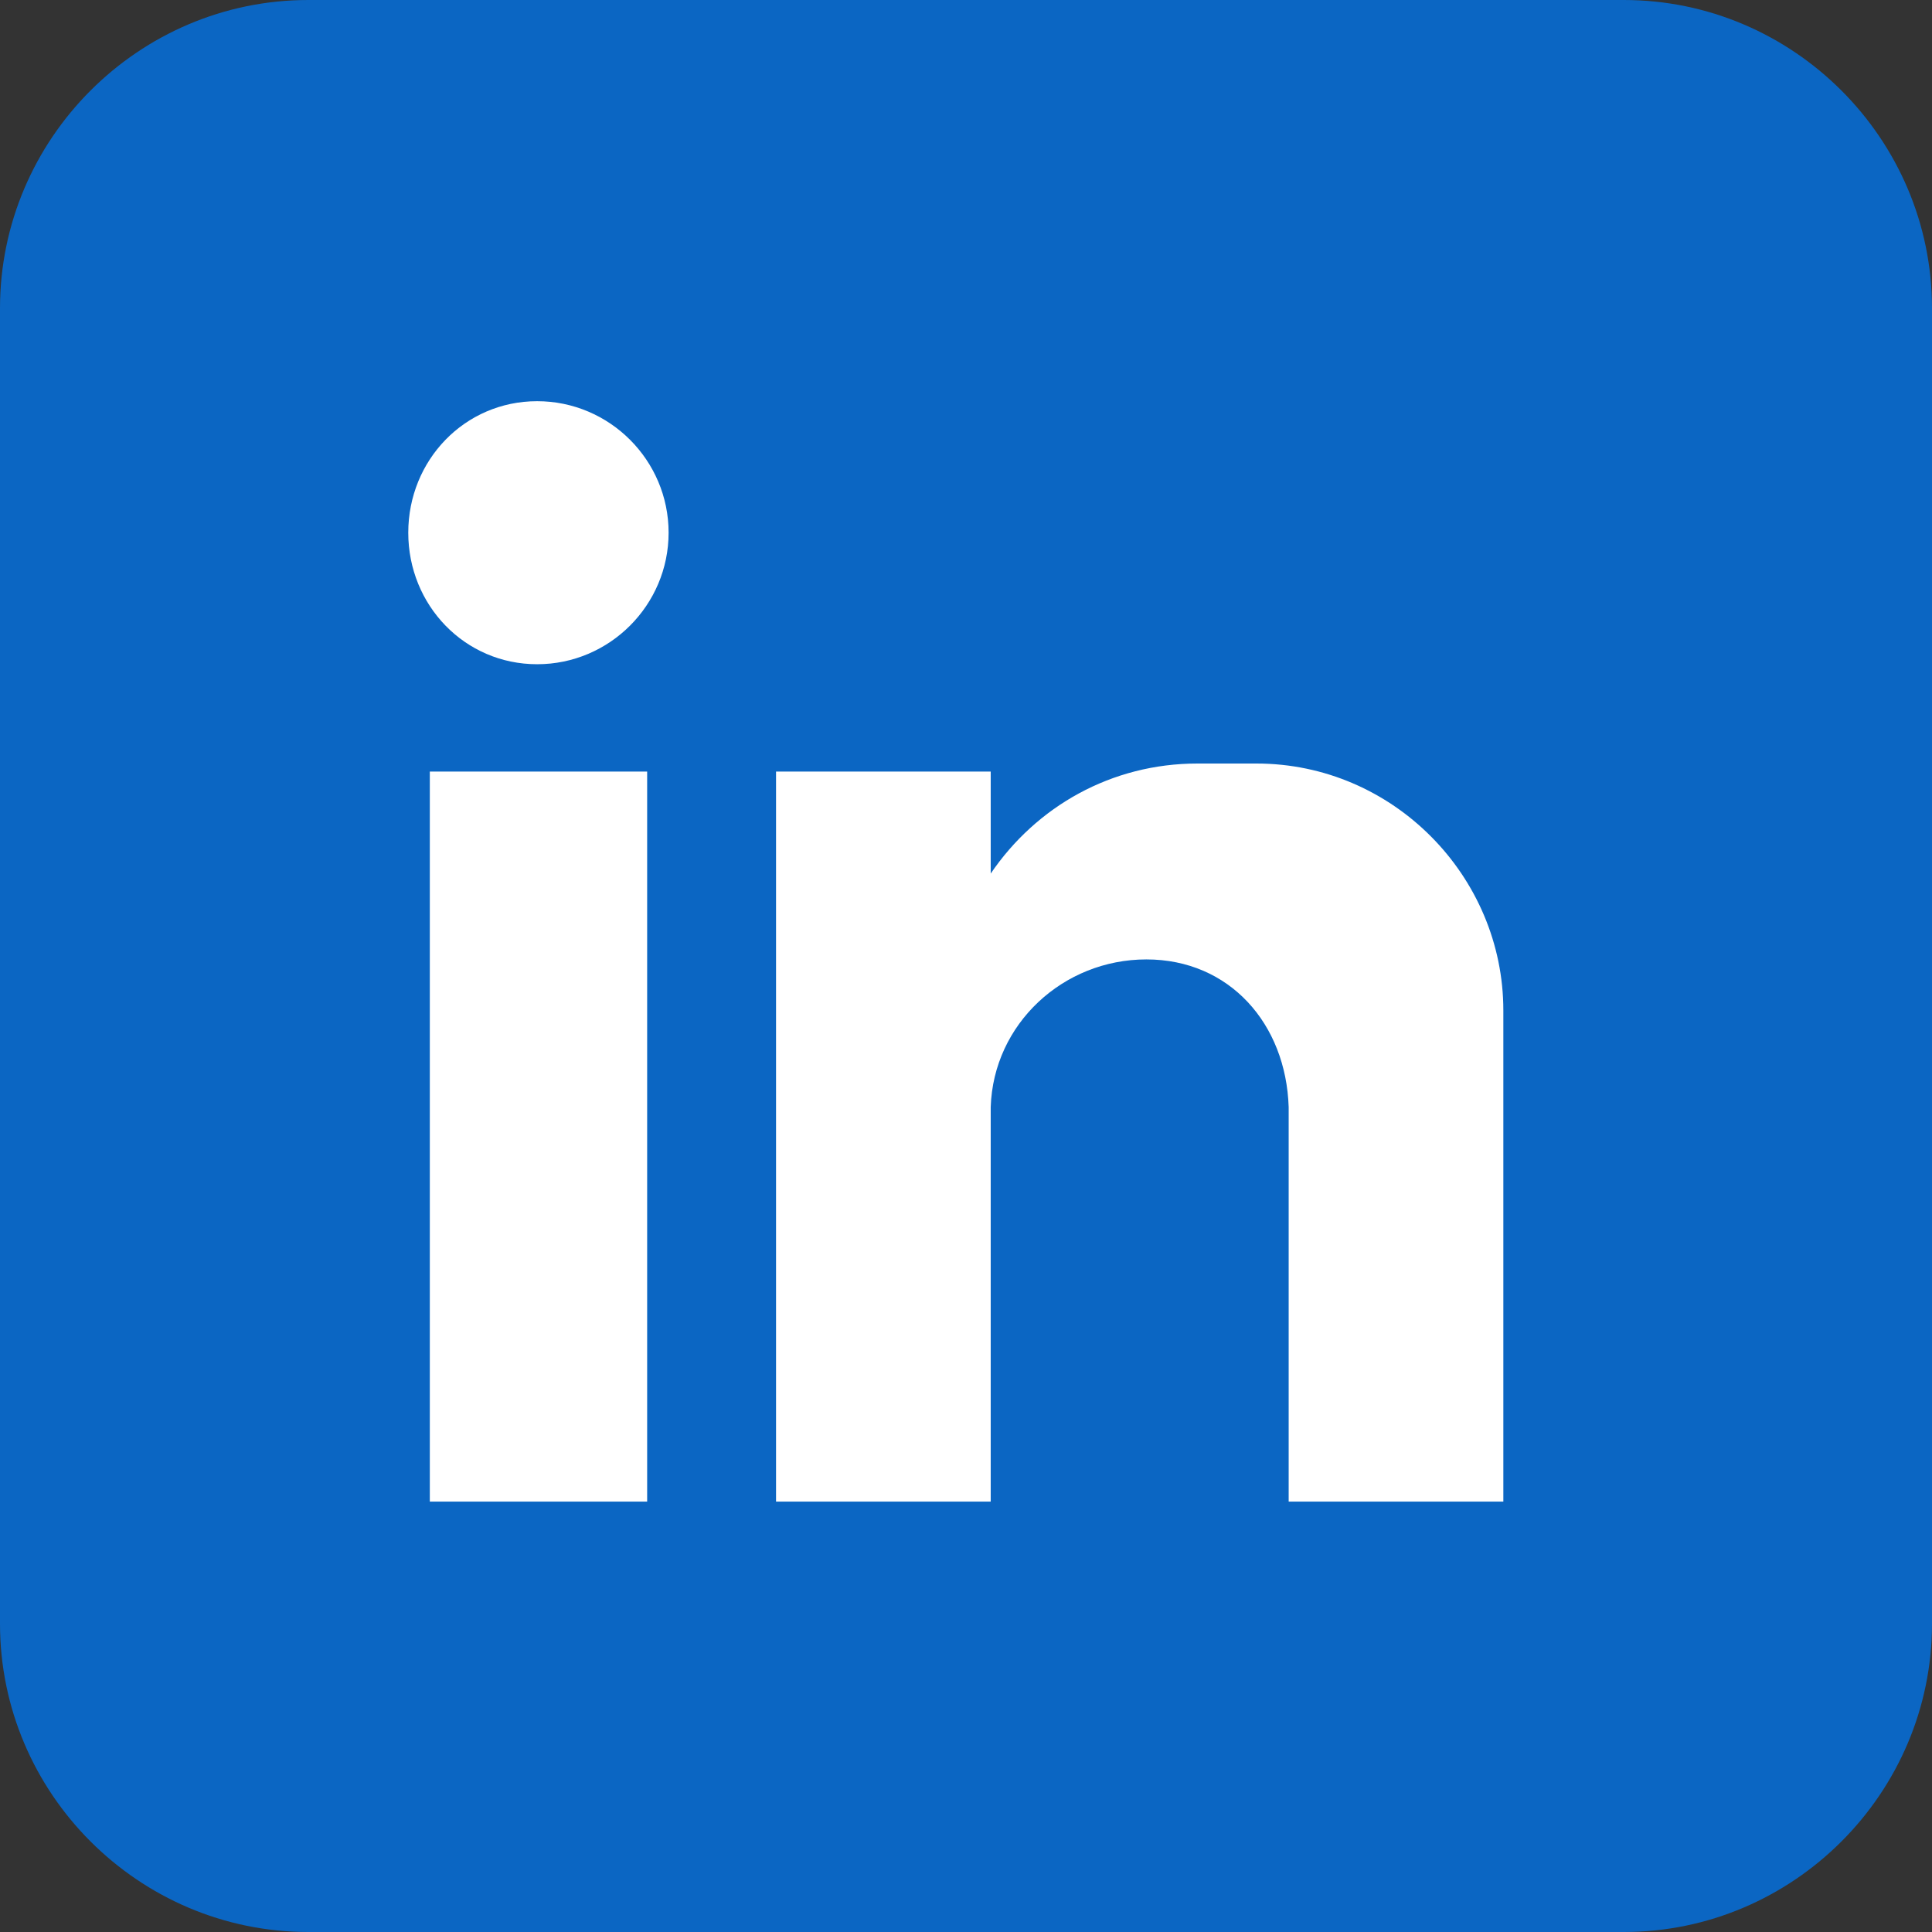 <?xml version="1.0" encoding="UTF-8"?>
<!DOCTYPE svg PUBLIC "-//W3C//DTD SVG 1.1//EN" "http://www.w3.org/Graphics/SVG/1.1/DTD/svg11.dtd">
<!-- Creator: CorelDRAW 2018 (64-Bit) -->
<svg xmlns="http://www.w3.org/2000/svg" xml:space="preserve" width="1875px" height="1875px" version="1.1" style="shape-rendering:geometricPrecision; text-rendering:geometricPrecision; image-rendering:optimizeQuality; fill-rule:evenodd; clip-rule:evenodd"
viewBox="0 0 564.83 564.83"
 xmlns:xlink="http://www.w3.org/1999/xlink">
 <rect x="0" y="0" width="564.83" height="564.83" fill="#333333" stroke="none"/>
 <defs>
  <style type="text/css">
   <![CDATA[
    .fil0 {fill:#0B66C3}
    .fil1 {fill:white}
   ]]>
  </style>
 </defs>
 <g id="Katman_x0020_1">
  <path class="fil0" d="M474.72 564.83l-384.59 0c-49.58,0 -90.13,-40.54 -90.13,-90.11l0 -384.61c0,-49.56 40.55,-90.11 90.13,-90.11l384.59 0c49.55,0 90.11,40.55 90.11,90.11l0 384.61c0,49.57 -40.56,90.11 -90.11,90.11z"/>
  <path class="fil1" d="M226.88 225.57l62.76 0 0 29.82c13.34,-19.62 35.31,-32.17 60.43,-32.17l17.24 0c40.01,0 72.2,32.96 72.2,72.19l0 143.59 -62.76 0 0 -115.34c-0.78,-24.33 -17.27,-43.17 -41.6,-43.17l0 0c-24.32,0 -44.73,18.84 -45.51,43.17l0 115.34 -62.76 0 0 -213.43zm-69.84 -108.28c21.16,0 38.43,17.26 38.43,38.45 0,21.18 -17.27,38.45 -38.43,38.45 -21.19,0 -37.68,-17.27 -37.68,-38.45 0,-21.19 16.49,-38.45 37.68,-38.45l0 0zm-31.38 108.28l63.54 0 0 213.43 -63.54 0 0 -213.43z"/>
 </g>
</svg>
